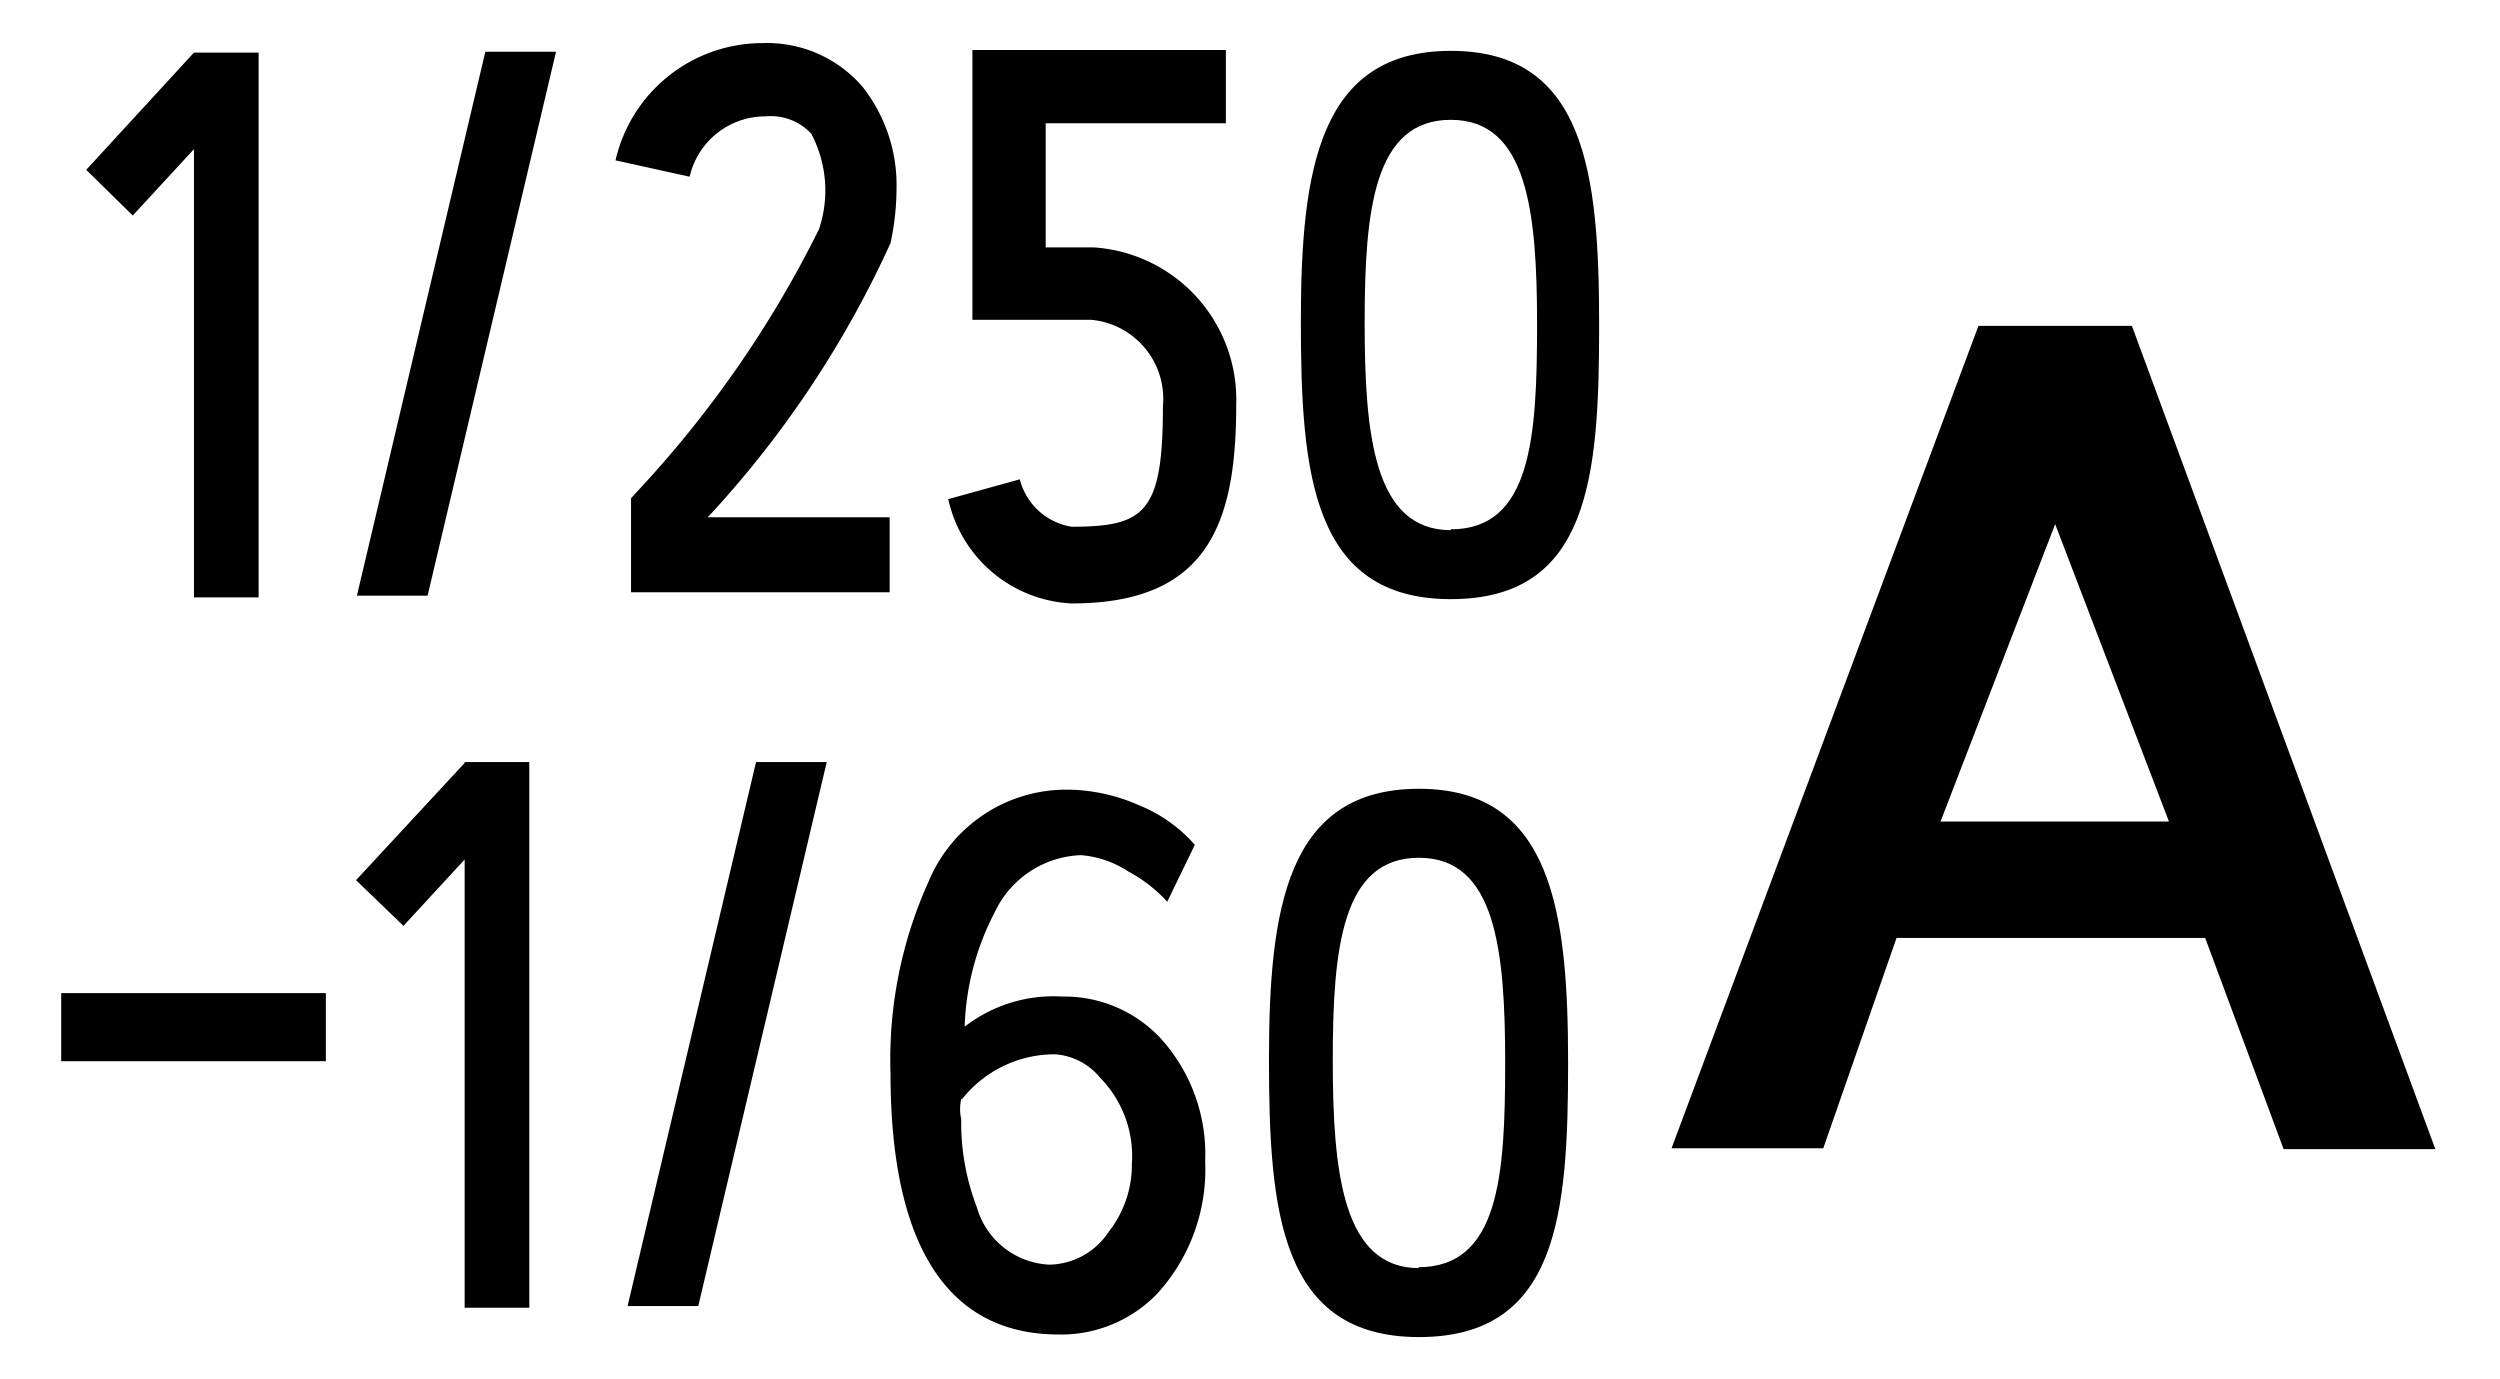 <svg id="レイヤー_1" data-name="レイヤー 1" xmlns="http://www.w3.org/2000/svg" width="29" height="16" viewBox="0 0 29 16">
  <defs>
    <style>
      .cls-1 {
        fill: none;
      }
    </style>
  </defs>
  <title>icon_flash-ssAv-250-60A</title>
  <g>
    <path d="M24.73,3.78H22.95l-3.56,9.54h1.76L22,10.88h3.58l0.91,2.45h1.76ZM22.51,9.53l1.33-3.45,1.32,3.45H22.51Z"/>
    <path d="M16.83,0.59c-1.53,0-1.74,1.38-1.74,3.14s0.13,3.22,1.74,3.22,1.72-1.42,1.72-3.18S18.39,0.59,16.83.59Zm0,5.56c-0.89,0-1-1.1-1-2.41s0.11-2.35,1-2.35,1,1.07,1,2.38S17.76,6.14,16.83,6.14Z"/>
    <path d="M16.46,9.15c-1.53,0-1.74,1.38-1.74,3.14s0.13,3.22,1.74,3.22,1.73-1.42,1.73-3.18S18,9.15,16.46,9.15Zm0,5.56c-0.88,0-1-1.1-1-2.41s0.11-2.35,1-2.35,1,1.07,1,2.38S17.39,14.7,16.45,14.7Z"/>
    <polygon points="2.25 0.61 2.25 0.61 1 1.97 1.54 2.5 2.25 1.73 2.25 6.93 3 6.93 3 0.61 2.25 0.61"/>
    <polygon points="4.14 6.91 4.96 6.91 6.45 0.6 5.63 0.6 4.14 6.91"/>
    <polygon points="5.39 8.84 5.39 8.85 4.13 10.21 4.68 10.74 5.39 9.97 5.39 15.17 6.14 15.17 6.14 8.84 5.39 8.84"/>
    <polygon points="7.28 15.15 8.1 15.15 9.59 8.84 8.77 8.84 7.28 15.15"/>
    <rect x="0.71" y="11.52" width="3.07" height="0.79"/>
    <path d="M10.33,12.45a5,5,0,0,1,.44-2.22,1.73,1.73,0,0,1,1.61-1.07,2.08,2.08,0,0,1,.83.18,1.71,1.71,0,0,1,.65.46l-0.32.66a1.69,1.69,0,0,0-.45-0.35,1.17,1.17,0,0,0-.55-0.19,1.15,1.15,0,0,0-1,.66,3.07,3.07,0,0,0-.35,1.33,1.68,1.68,0,0,1,1.13-.35,1.53,1.53,0,0,1,1.13.47,2,2,0,0,1,.53,1.44A2.14,2.14,0,0,1,13.43,15a1.55,1.55,0,0,1-1.17.48C11,15.47,10.33,14.46,10.33,12.45Zm0.82,0.3a0.52,0.52,0,0,0,0,.23A2.74,2.74,0,0,0,11.33,14a0.92,0.92,0,0,0,.84.67,0.84,0.84,0,0,0,.69-0.38,1.26,1.26,0,0,0,.27-0.79,1.3,1.3,0,0,0-.37-1,0.74,0.74,0,0,0-.52-0.27A1.37,1.37,0,0,0,11.16,12.75Z"/>
    <path d="M11.71,0.58H11.28V3.71h1.38a0.92,0.92,0,0,1,.83,1c0,1.24-.21,1.4-1.06,1.4a0.74,0.74,0,0,1-.6-0.55L11,5.79A1.54,1.54,0,0,0,12.43,7C14,7,14.34,6.09,14.34,4.7a1.77,1.77,0,0,0-1.65-1.83H12.13V1.43h2.09V0.58H11.71Z"/>
    <path d="M7.14,1.86L8,2.05a0.9,0.9,0,0,1,.88-0.7,0.64,0.64,0,0,1,.53.2A1.41,1.41,0,0,1,9.5,2.66a12.74,12.74,0,0,1-2.07,3l-0.11.12V6.87h3V6H8.21a11.91,11.91,0,0,0,2.12-3.18,3.05,3.05,0,0,0,.07-0.65A1.84,1.84,0,0,0,10,1,1.46,1.46,0,0,0,8.85.5,1.75,1.75,0,0,0,7.14,1.86Z"/>
  </g>
  <rect class="cls-1" width="29" height="16"/>
</svg>
